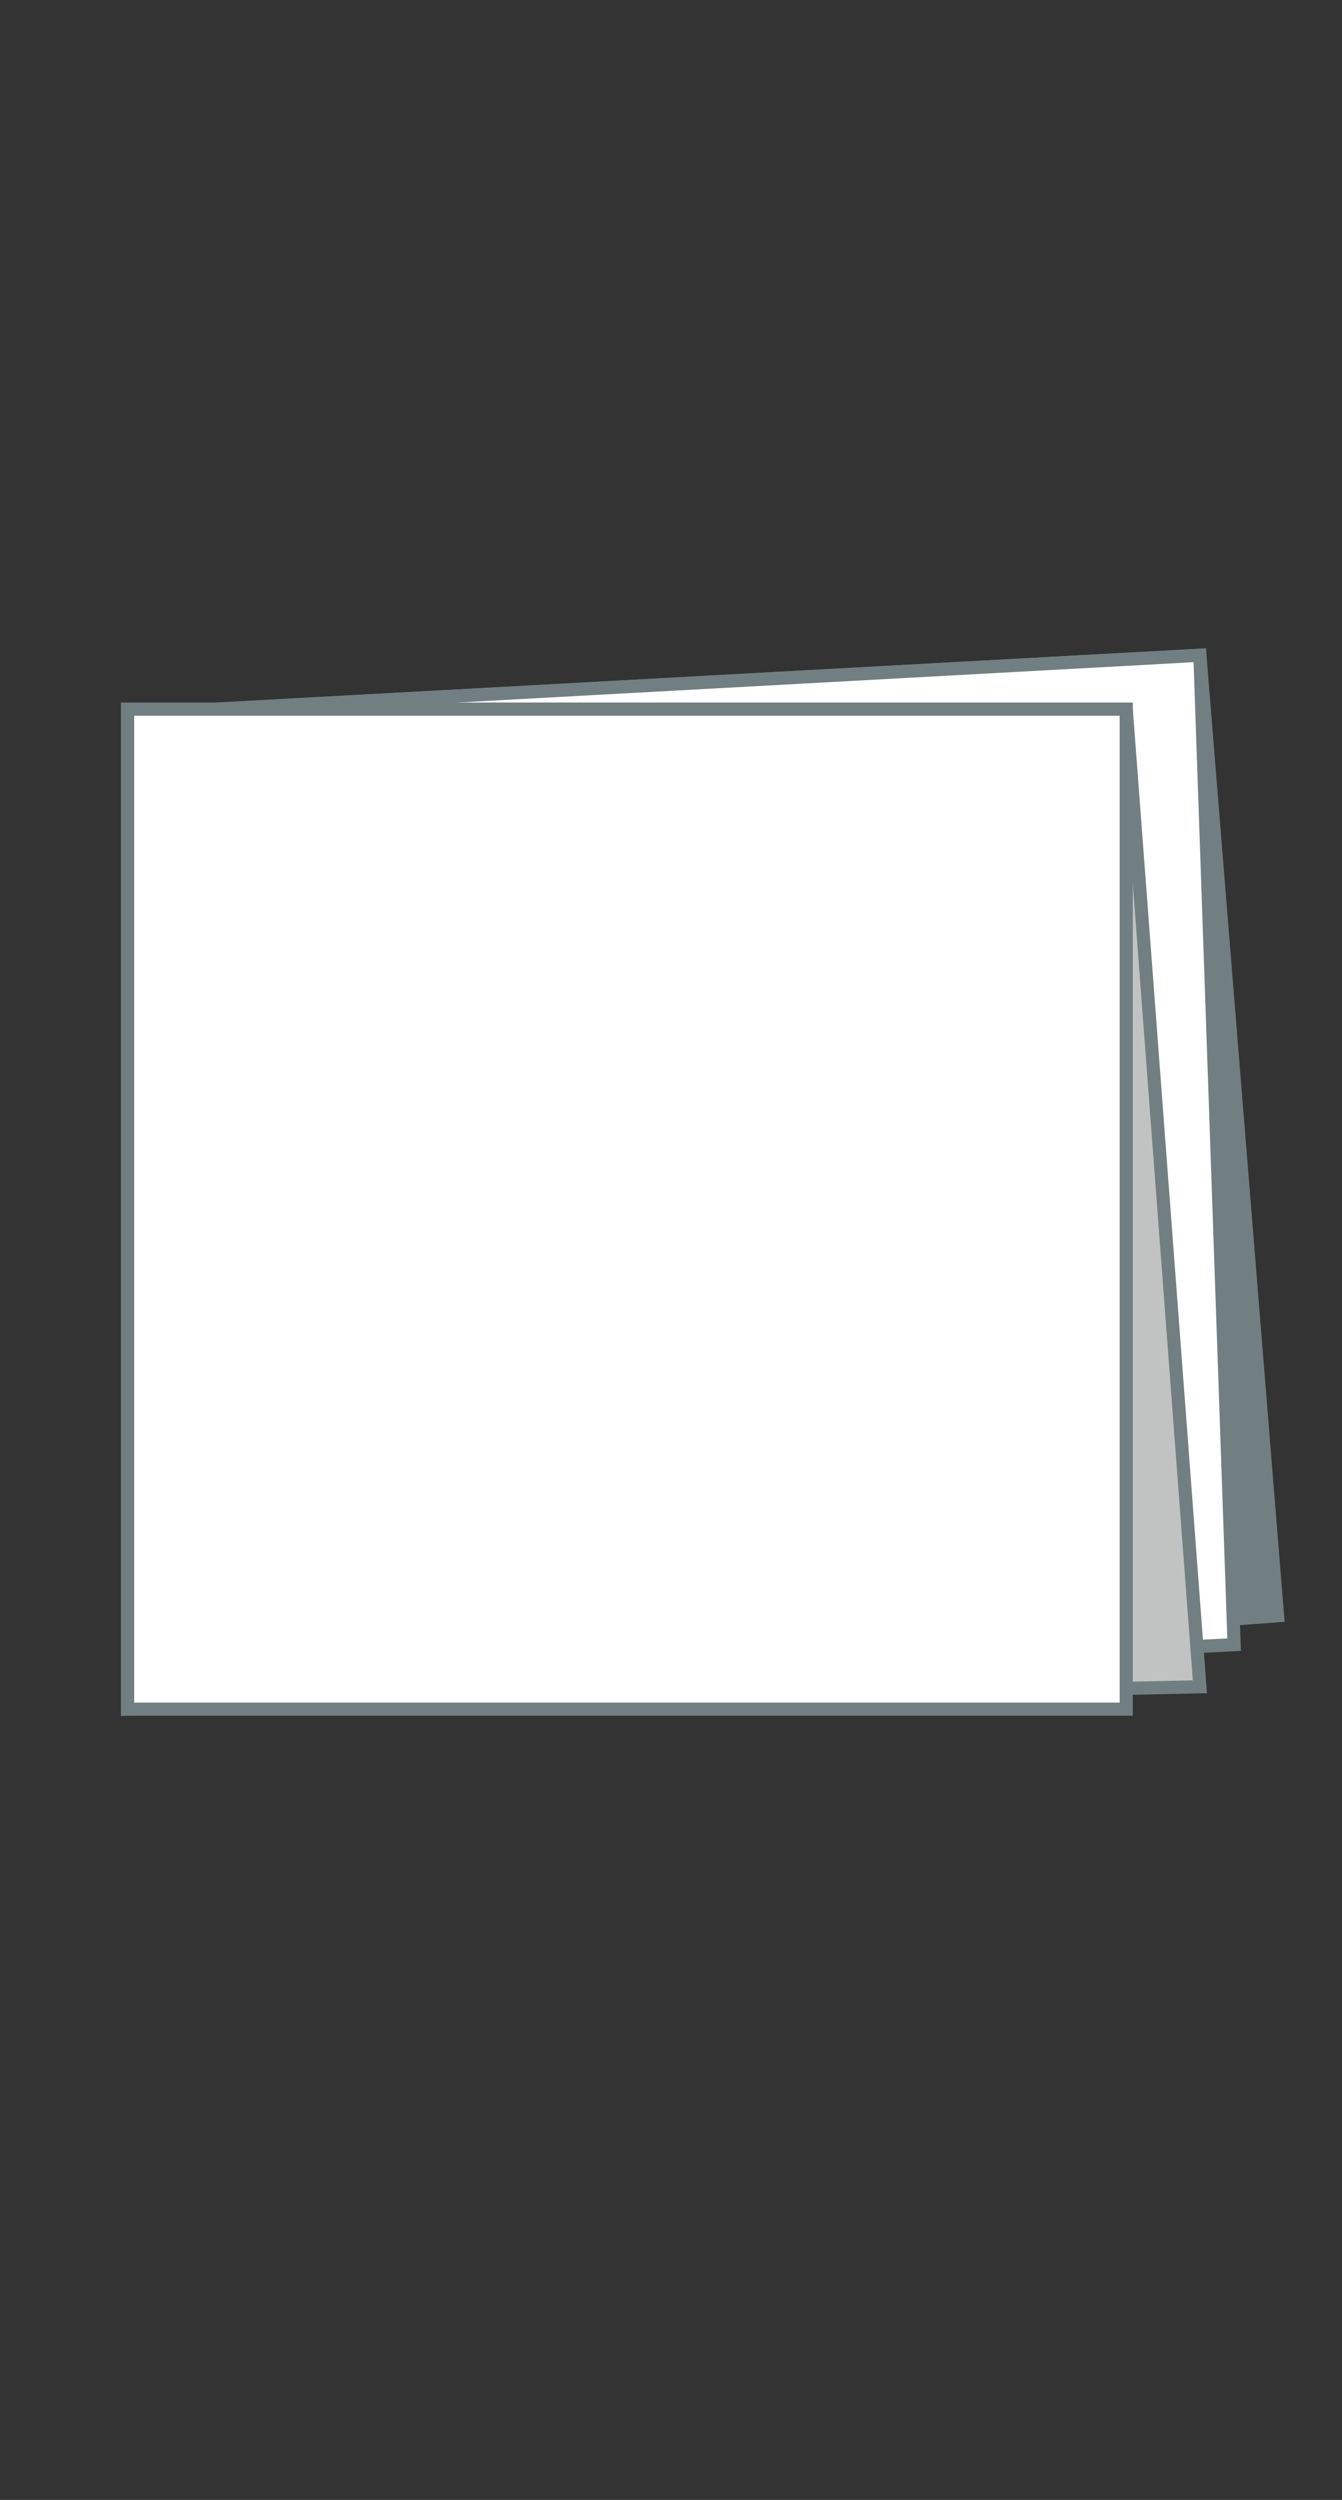<?xml version="1.0" encoding="utf-8"?>
<!-- Generator: Adobe Illustrator 27.1.1, SVG Export Plug-In . SVG Version: 6.00 Build 0)  -->
<svg version="1.1" id="レイヤー_1" xmlns="http://www.w3.org/2000/svg" xmlns:xlink="http://www.w3.org/1999/xlink" x="0px"
	 y="0px" viewBox="0 0 102 190" style="enable-background:new 0 0 102 190;" xml:space="preserve">
<rect x="0" y="0" width="102" height="190" fill="#333333" stroke="none"/>
<style type="text/css">
	.st0{fill-rule:evenodd;clip-rule:evenodd;fill:#717F82;stroke:#717F82;stroke-miterlimit:10;}
	.st1{fill-rule:evenodd;clip-rule:evenodd;fill:#FFFFFF;stroke:#717F82;stroke-miterlimit:10;}
	.st2{fill-rule:evenodd;clip-rule:evenodd;fill:#C1C3C3;stroke:#717F82;stroke-miterlimit:10;}
	.st3{fill:#FFFFFF;stroke:#717F82;stroke-miterlimit:10;}
</style>
<g id="レイアウト">
	<polygon class="st0" points="97.1,122.8 14.8,128.9 14.6,54 91.2,49.8 	"/>
	<polygon class="st1" points="93.8,125 14.8,128.9 14.6,54 91.2,49.8 	"/>
	<polygon class="st2" points="91.2,128.2 9.7,129.9 9.7,53.9 85.6,53.9 	"/>
	<rect x="9.7" y="53.9" class="st3" width="75.9" height="76"/>
</g>
</svg>
